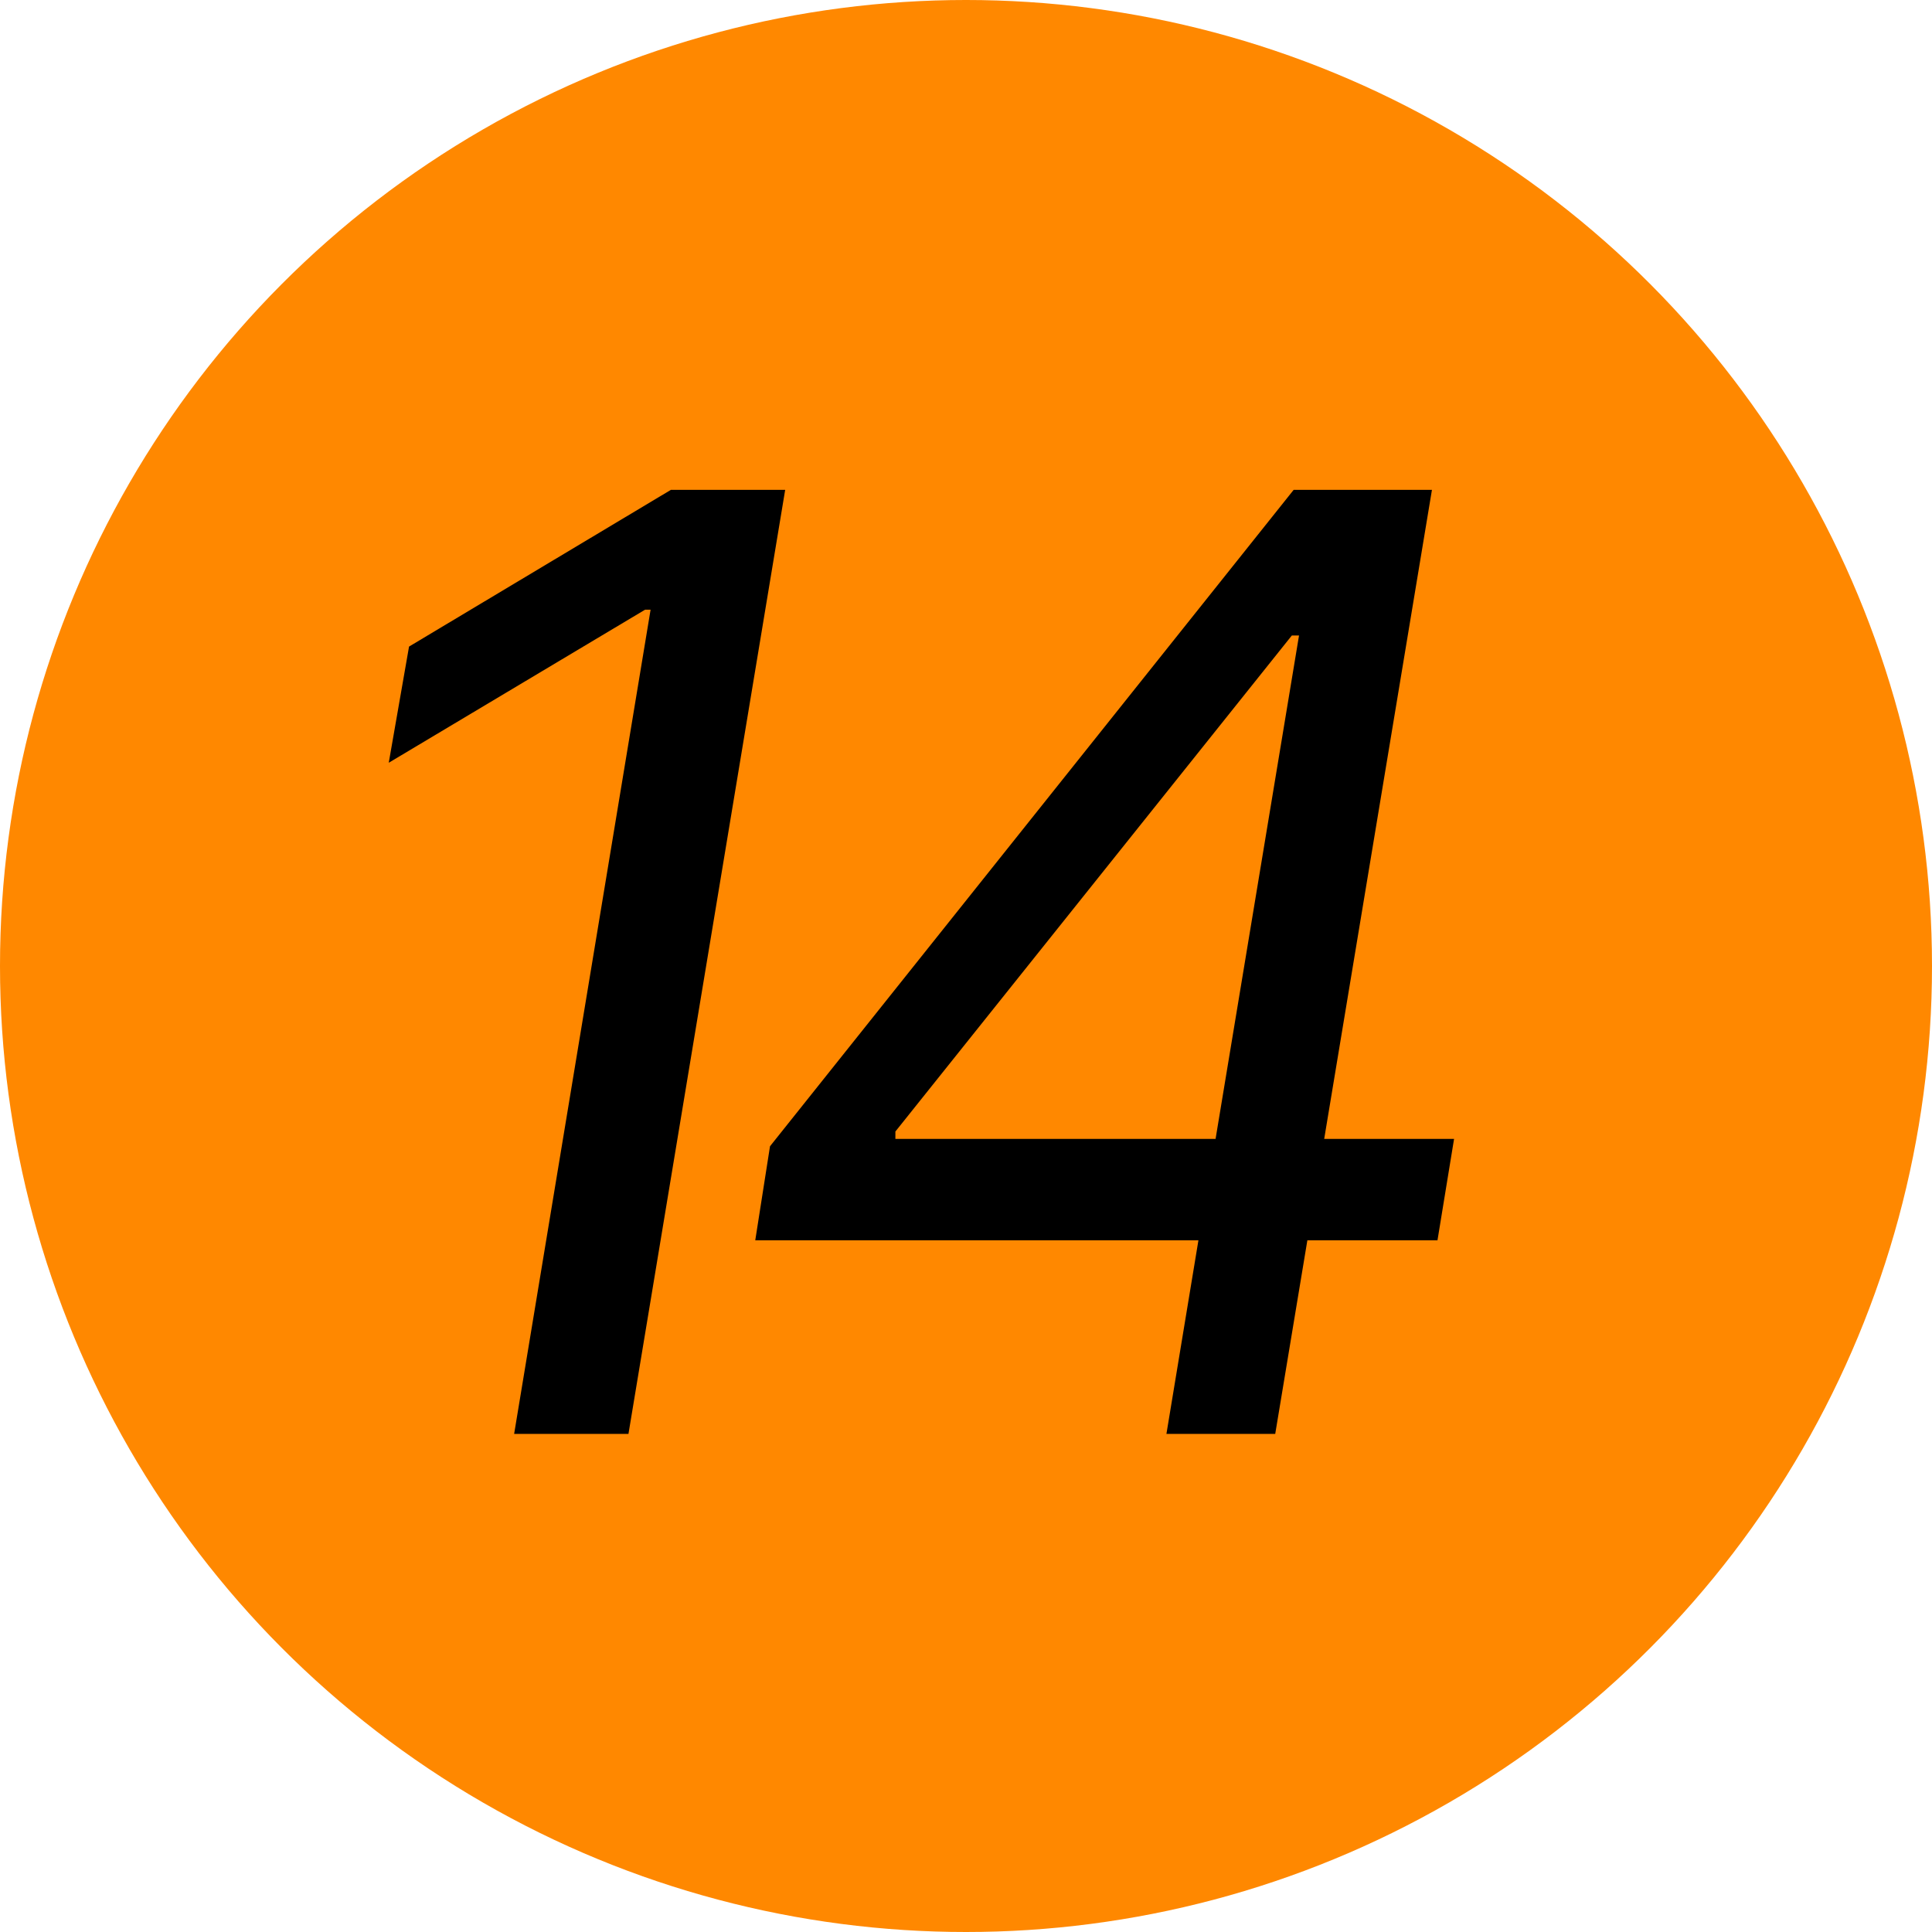 <svg width="128" height="128" viewBox="0 0 128 128" fill="none" xmlns="http://www.w3.org/2000/svg">
<circle cx="64" cy="64" r="64" fill="#FF8800"/>
<path d="M52.02 32.455L41.637 95H34.063L43.103 40.395H42.736L25.756 50.534L27.1 42.838L44.447 32.455H52.02ZM50.038 82.173L51.015 75.943L85.708 32.455H90.228L88.64 42.105H85.586L59.322 74.966V75.454H96.336L95.237 82.173H50.038ZM77.279 95L79.722 80.219L80.211 77.409L87.663 32.455H94.87L84.487 95H77.279Z" fill="black"/>
</svg>
